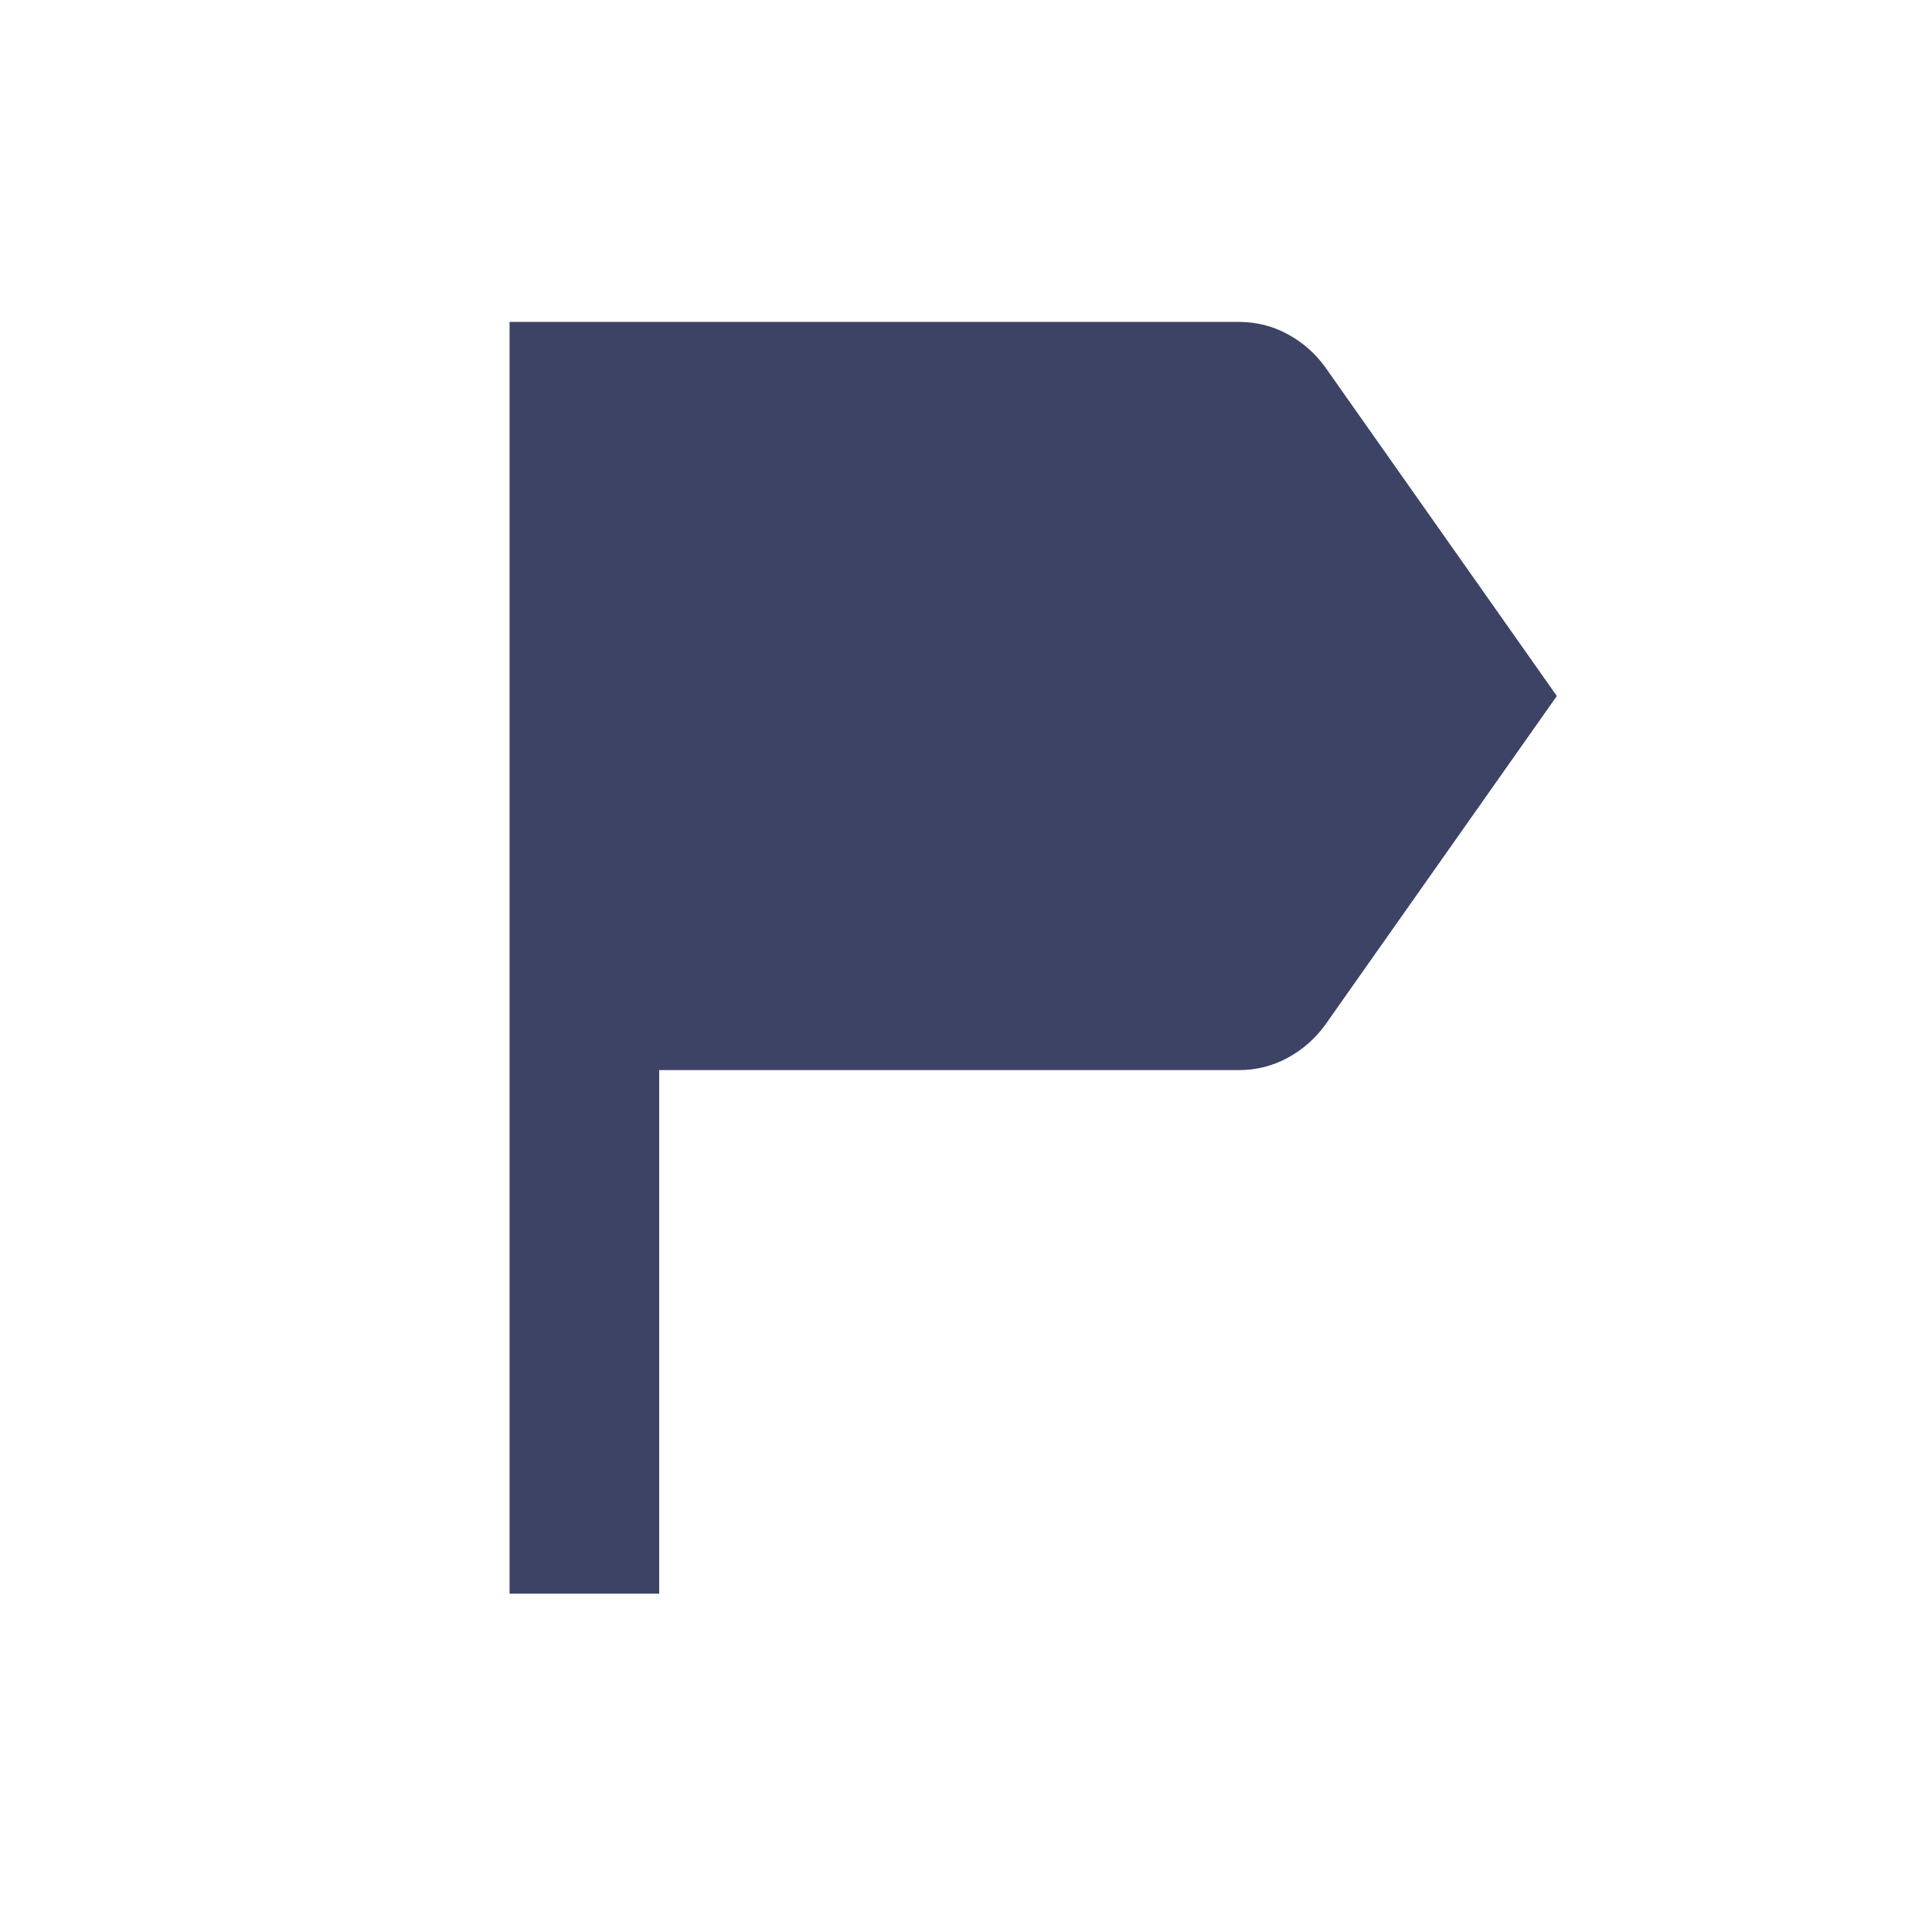 <?xml version="1.0" encoding="UTF-8"?> <svg xmlns="http://www.w3.org/2000/svg" width="16" height="16" viewBox="0 0 16 16" fill="none"><mask id="mask0_489_1957" style="mask-type:alpha" maskUnits="userSpaceOnUse" x="0" y="0" width="16" height="16"><rect x="0.503" y="0.184" width="14.869" height="14.869" fill="#D9D9D9"></rect></mask><g mask="url(#mask0_489_1957)"><path d="M4.22 13.198V2.666H10.26C10.405 2.666 10.539 2.7 10.663 2.767C10.787 2.834 10.89 2.924 10.973 3.038L12.893 5.764L10.973 8.49C10.89 8.603 10.787 8.694 10.663 8.761C10.539 8.828 10.405 8.862 10.26 8.862H5.459V13.198H4.22Z" fill="#3D4365"></path></g></svg> 